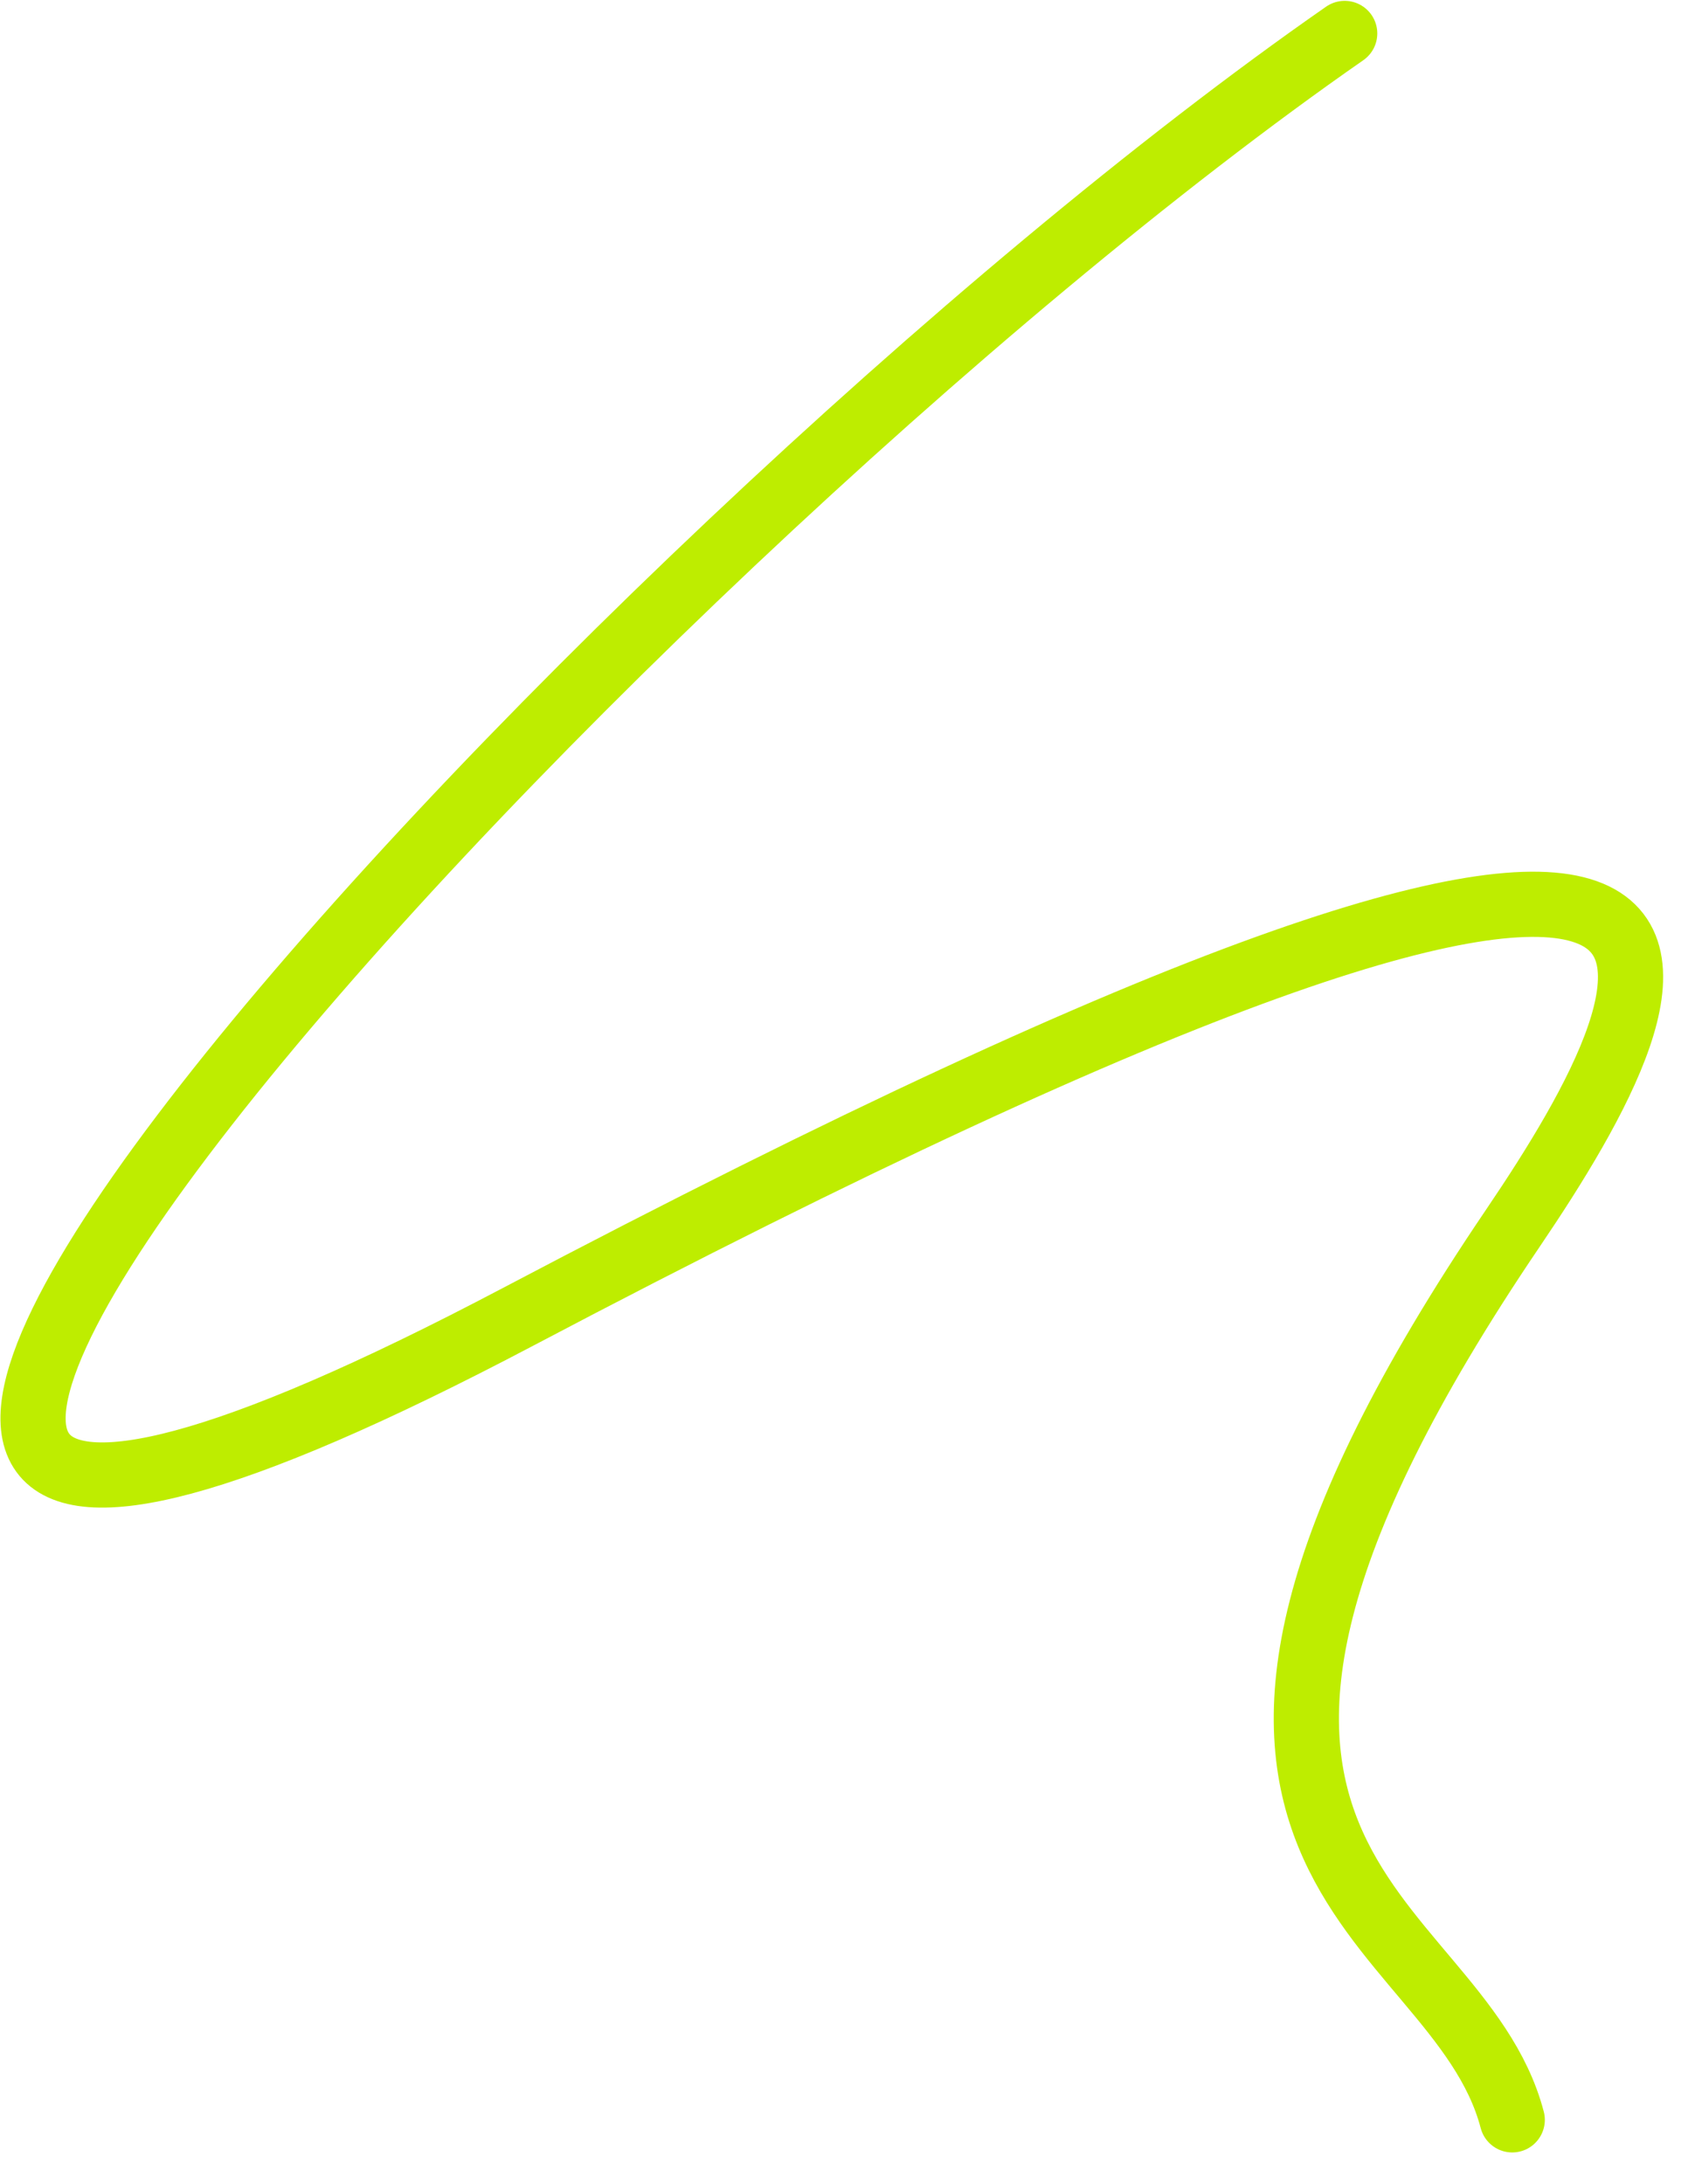 <?xml version="1.0" encoding="UTF-8"?> <svg xmlns="http://www.w3.org/2000/svg" width="52" height="67" viewBox="0 0 52 67" fill="none"> <path d="M41.253 1.026C18.214 17.057 -20.387 59.516 15.896 40.394C57.362 18.541 51.597 30.024 46.411 37.679C33.074 57.363 44.67 58.464 46.393 65.029" stroke="#BEED00" stroke-width="2" stroke-linecap="round"></path> </svg> 